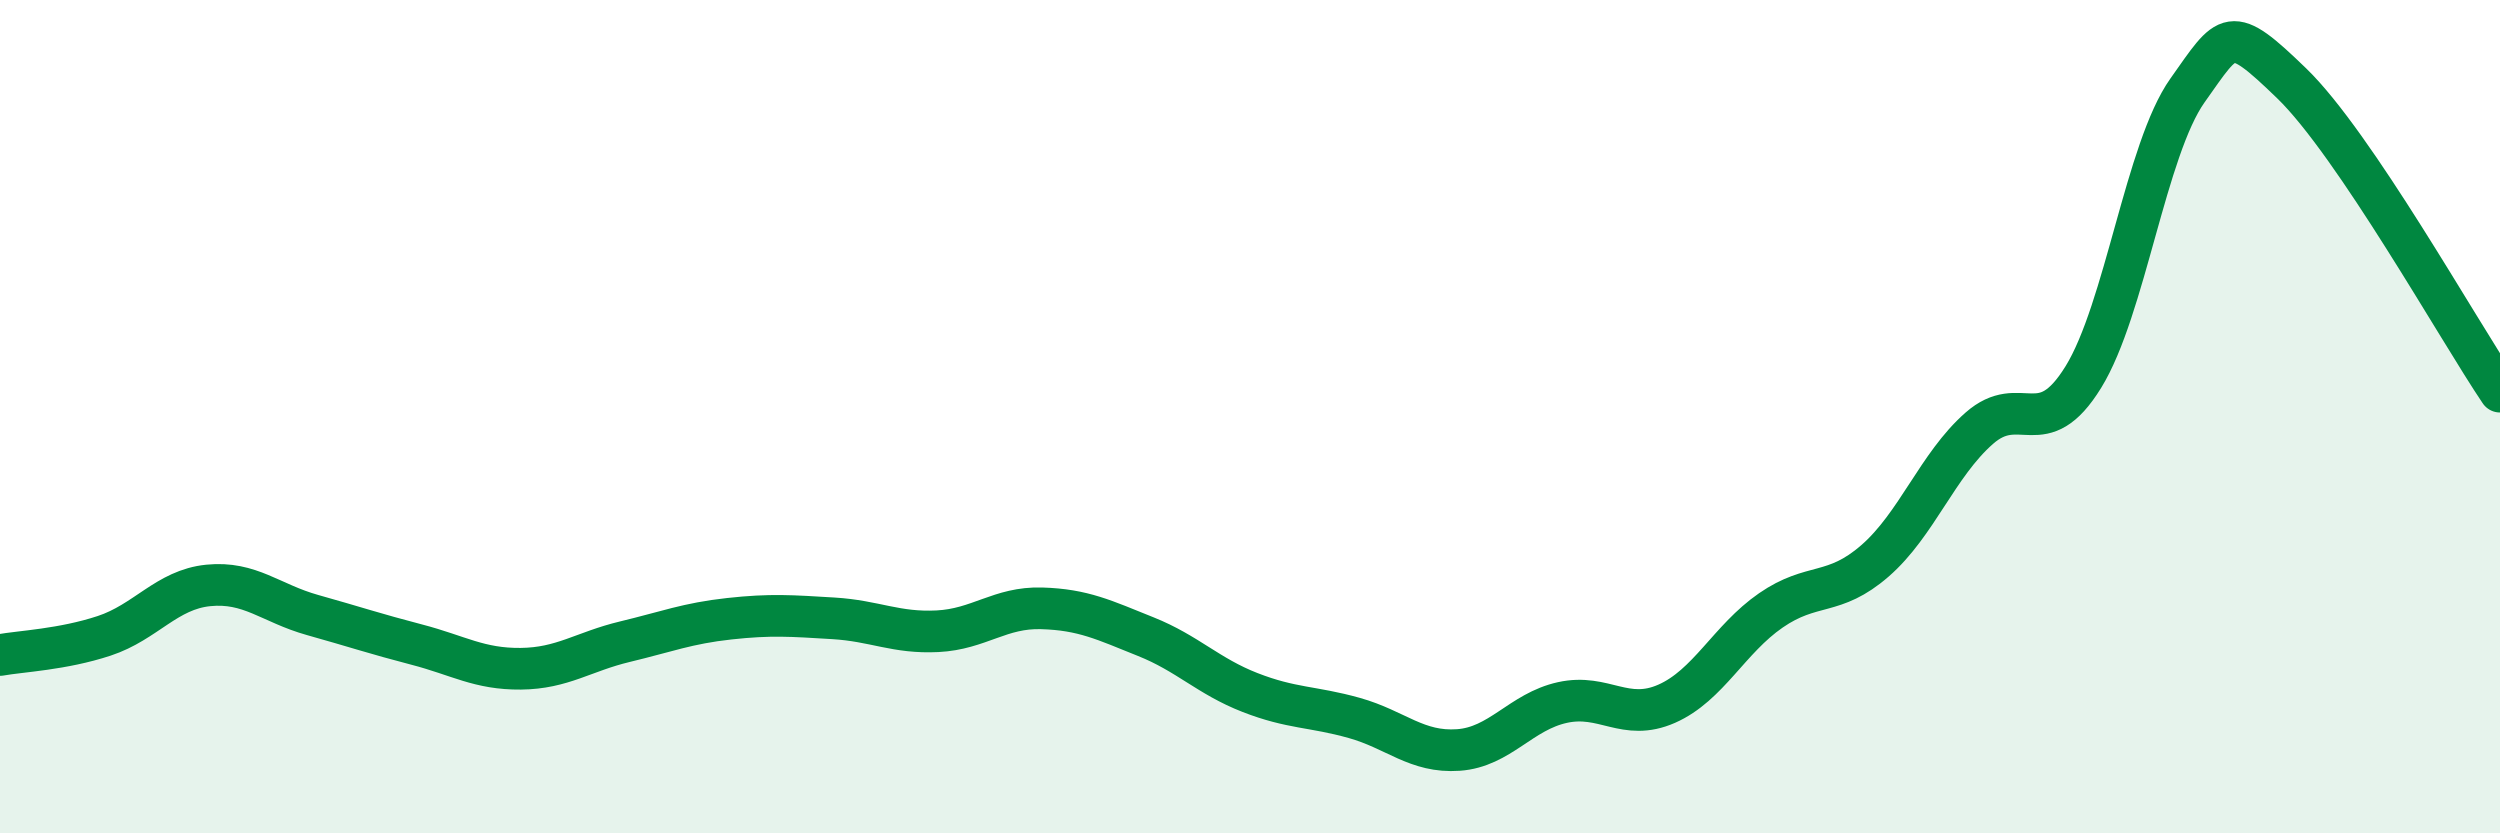 
    <svg width="60" height="20" viewBox="0 0 60 20" xmlns="http://www.w3.org/2000/svg">
      <path
        d="M 0,15.72 C 0.5,15.63 1.5,15.59 2.5,15.26 C 3.5,14.93 4,14.15 5,14.05 C 6,13.95 6.5,14.48 7.5,14.76 C 8.5,15.04 9,15.21 10,15.47 C 11,15.73 11.5,16.06 12.5,16.05 C 13.5,16.04 14,15.64 15,15.4 C 16,15.16 16.5,14.96 17.5,14.85 C 18.5,14.74 19,14.78 20,14.84 C 21,14.9 21.5,15.2 22.5,15.15 C 23.5,15.1 24,14.57 25,14.6 C 26,14.63 26.5,14.88 27.5,15.28 C 28.5,15.68 29,16.23 30,16.62 C 31,17.01 31.5,16.95 32.5,17.23 C 33.5,17.51 34,18.07 35,18 C 36,17.93 36.5,17.08 37.5,16.86 C 38.5,16.64 39,17.33 40,16.89 C 41,16.45 41.5,15.34 42.5,14.65 C 43.5,13.96 44,14.33 45,13.46 C 46,12.59 46.5,11.16 47.5,10.28 C 48.5,9.4 49,10.67 50,9.05 C 51,7.43 51.5,3.58 52.5,2.17 C 53.5,0.76 53.5,0.55 55,2 C 56.5,3.45 59,7.92 60,9.4L60 20L0 20Z"
        fill="#008740"
        opacity="0.1"
        stroke-linecap="round"
        stroke-linejoin="round"
      />
      <path
        d="M 0,15.72 C 0.5,15.63 1.5,15.59 2.5,15.26 C 3.5,14.93 4,14.15 5,14.05 C 6,13.95 6.5,14.48 7.5,14.76 C 8.5,15.04 9,15.21 10,15.47 C 11,15.73 11.5,16.06 12.5,16.05 C 13.5,16.04 14,15.64 15,15.4 C 16,15.16 16.5,14.96 17.5,14.85 C 18.5,14.74 19,14.78 20,14.84 C 21,14.9 21.5,15.2 22.5,15.15 C 23.5,15.1 24,14.57 25,14.6 C 26,14.63 26.5,14.88 27.5,15.28 C 28.5,15.68 29,16.23 30,16.62 C 31,17.01 31.5,16.95 32.5,17.23 C 33.5,17.51 34,18.07 35,18 C 36,17.93 36.5,17.08 37.5,16.86 C 38.5,16.64 39,17.33 40,16.89 C 41,16.45 41.5,15.34 42.5,14.65 C 43.5,13.96 44,14.33 45,13.46 C 46,12.59 46.5,11.16 47.5,10.28 C 48.5,9.4 49,10.67 50,9.05 C 51,7.43 51.5,3.58 52.5,2.17 C 53.5,0.76 53.5,0.55 55,2 C 56.5,3.45 59,7.92 60,9.4"
        stroke="#008740"
        stroke-width="1"
        fill="none"
        stroke-linecap="round"
        stroke-linejoin="round"
      />
    </svg>
  